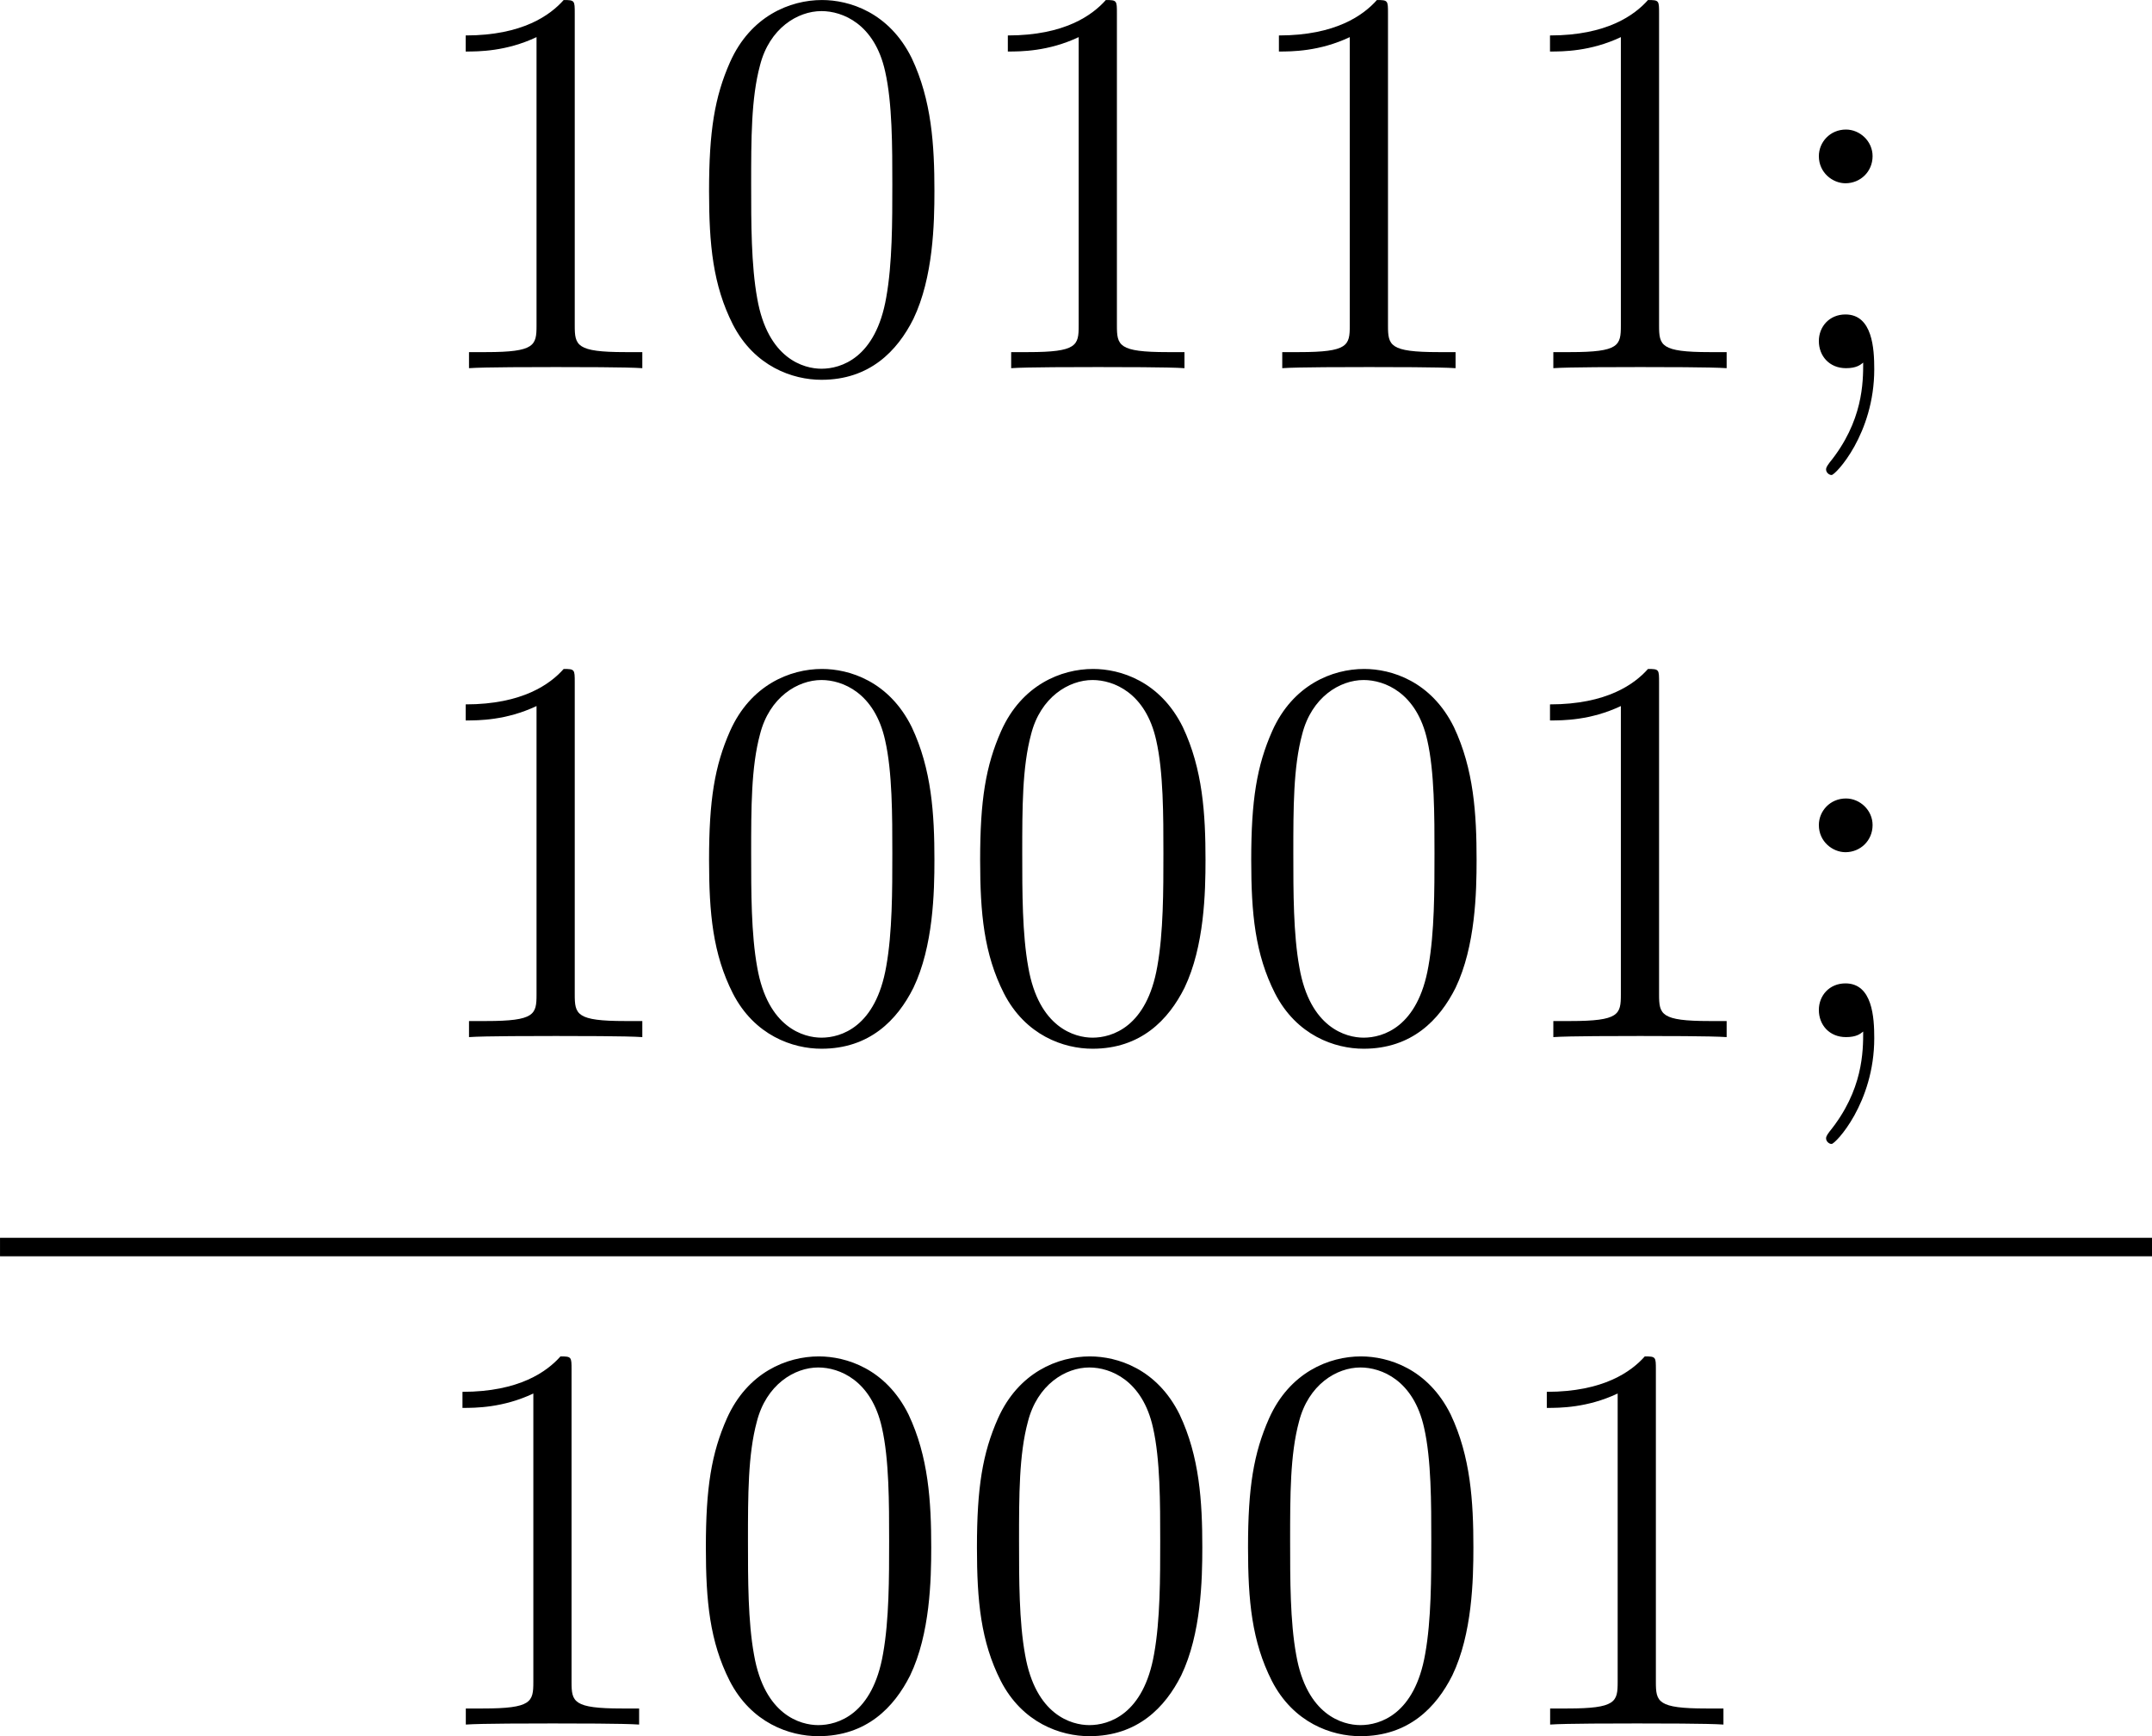 <?xml version='1.0' encoding='UTF-8'?>
<!-- This file was generated by dvisvgm 2.13.3 -->
<svg version='1.1' xmlns='http://www.w3.org/2000/svg' xmlns:xlink='http://www.w3.org/1999/xlink' width='92.929pt' height='74.983pt' viewBox='477.945 379.189 92.929 74.983'>
<defs>
<path id='g7-48' d='M5.356-3.826C5.356-4.818 5.296-5.786 4.866-6.695C4.376-7.687 3.515-7.95 2.929-7.95C2.236-7.95 1.387-7.603 .944-6.611C.61-5.858 .49-5.117 .49-3.826C.49-2.666 .574-1.793 1.004-.944C1.47-.036 2.295 .251 2.917 .251C3.957 .251 4.555-.371 4.902-1.064C5.332-1.961 5.356-3.132 5.356-3.826ZM2.917 .012C2.534 .012 1.757-.203 1.53-1.506C1.399-2.224 1.399-3.132 1.399-3.969C1.399-4.949 1.399-5.834 1.59-6.539C1.793-7.34 2.403-7.711 2.917-7.711C3.371-7.711 4.065-7.436 4.292-6.408C4.447-5.727 4.447-4.782 4.447-3.969C4.447-3.168 4.447-2.26 4.316-1.53C4.089-.215 3.335 .012 2.917 .012Z'/>
<path id='g7-49' d='M3.443-7.663C3.443-7.938 3.443-7.95 3.204-7.95C2.917-7.627 2.319-7.185 1.088-7.185V-6.838C1.363-6.838 1.961-6.838 2.618-7.149V-.921C2.618-.49 2.582-.347 1.53-.347H1.16V0C1.482-.024 2.642-.024 3.037-.024S4.579-.024 4.902 0V-.347H4.531C3.479-.347 3.443-.49 3.443-.921V-7.663Z'/>
<path id='g7-59' d='M2.2-4.579C2.2-4.902 1.925-5.153 1.626-5.153C1.279-5.153 1.04-4.878 1.04-4.579C1.04-4.22 1.339-3.993 1.614-3.993C1.937-3.993 2.2-4.244 2.2-4.579ZM1.997-.12C1.997 .299 1.997 1.148 1.267 2.044C1.196 2.14 1.196 2.164 1.196 2.188C1.196 2.248 1.255 2.307 1.315 2.307C1.399 2.307 2.236 1.423 2.236 .024C2.236-.418 2.2-1.16 1.614-1.16C1.267-1.16 1.04-.897 1.04-.586C1.04-.263 1.267 0 1.626 0C1.853 0 1.937-.072 1.997-.12Z'/>
</defs>
<g id='page8' transform='matrix(2 0 0 2 0 0)'>
<use x='247.939' y='197.545' xlink:href='#g7-49'/>
<use x='253.792' y='197.545' xlink:href='#g7-48'/>
<use x='259.645' y='197.545' xlink:href='#g7-49'/>
<use x='265.498' y='197.545' xlink:href='#g7-49'/>
<use x='271.351' y='197.545' xlink:href='#g7-49'/>
<use x='277.204' y='197.545' xlink:href='#g7-59'/>
<use x='247.939' y='211.99' xlink:href='#g7-49'/>
<use x='253.792' y='211.99' xlink:href='#g7-48'/>
<use x='259.645' y='211.99' xlink:href='#g7-48'/>
<use x='265.498' y='211.99' xlink:href='#g7-48'/>
<use x='271.351' y='211.99' xlink:href='#g7-49'/>
<use x='277.204' y='211.99' xlink:href='#g7-59'/>
<rect x='238.973' y='216.324' height='.399' width='46.464'/>
<use x='247.87' y='226.835' xlink:href='#g7-49'/>
<use x='253.723' y='226.835' xlink:href='#g7-48'/>
<use x='259.576' y='226.835' xlink:href='#g7-48'/>
<use x='265.429' y='226.835' xlink:href='#g7-48'/>
<use x='271.282' y='226.835' xlink:href='#g7-49'/>
</g>
</svg>